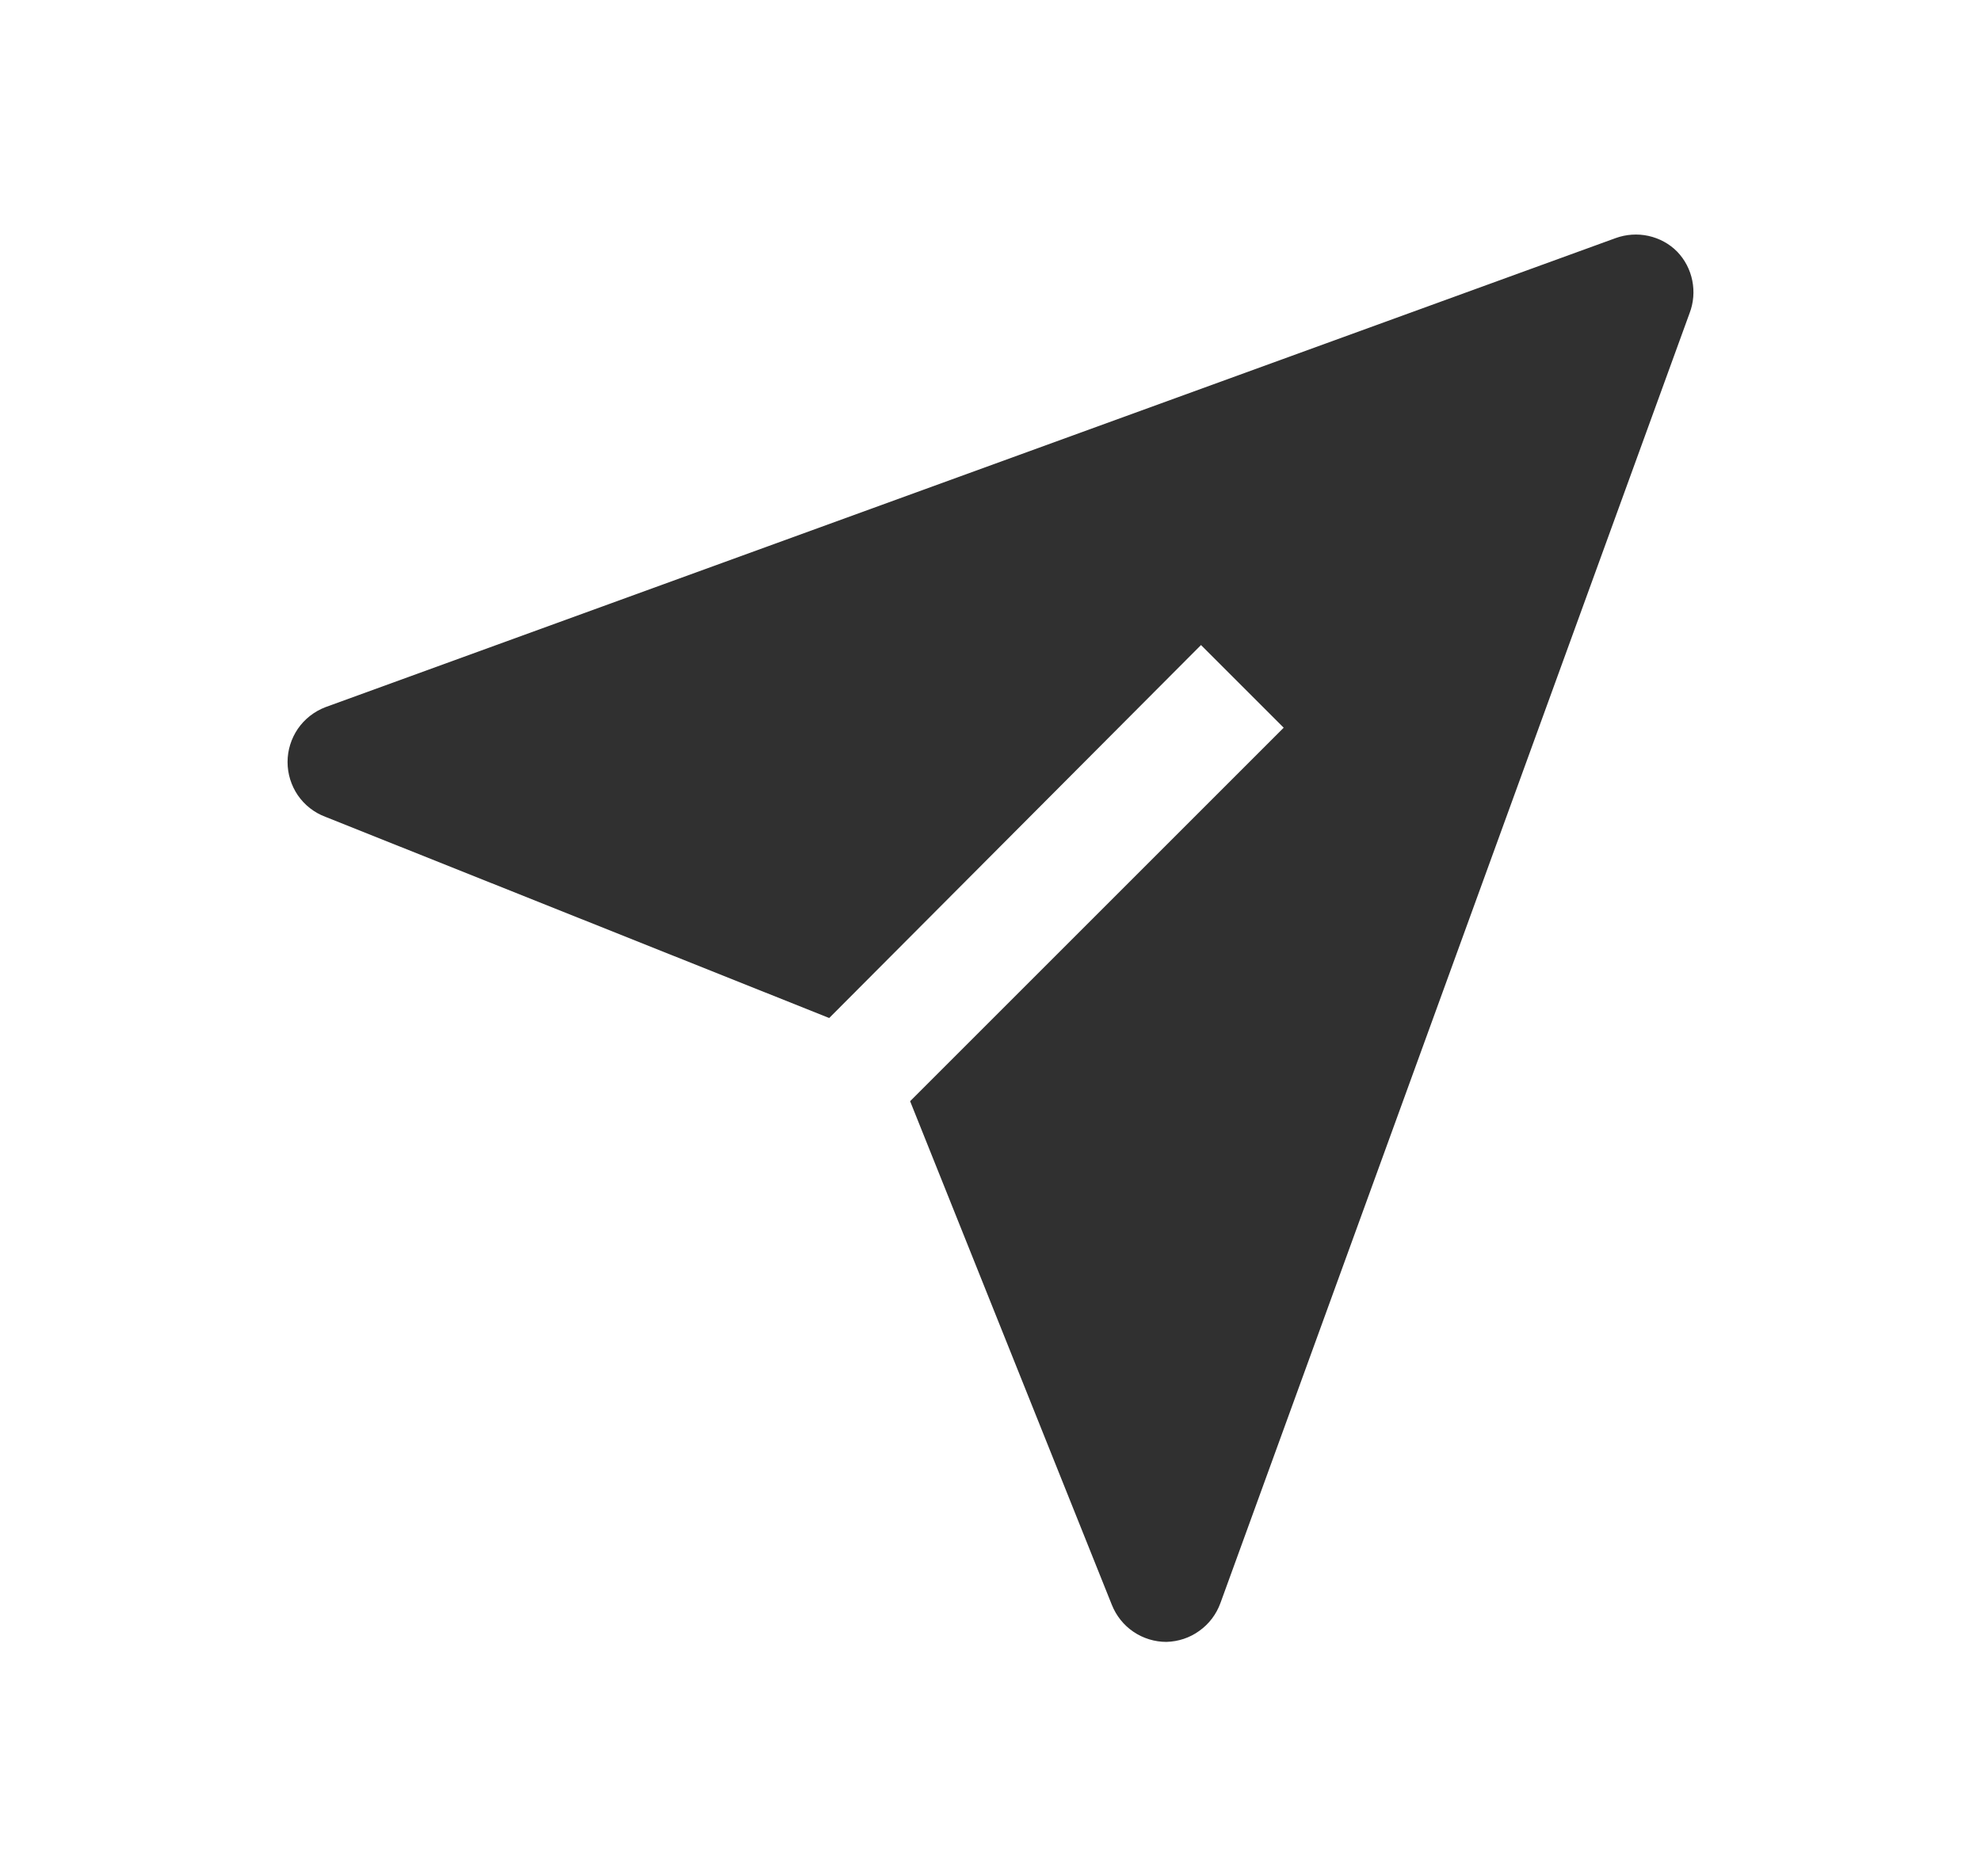 <svg width="19" height="18" viewBox="0 0 19 18" fill="none" xmlns="http://www.w3.org/2000/svg">
<path d="M16.086 2.414C16.011 2.338 15.915 2.286 15.81 2.263C15.705 2.24 15.596 2.248 15.496 2.284L3.121 6.784C3.014 6.825 2.922 6.897 2.857 6.991C2.793 7.085 2.758 7.196 2.758 7.31C2.758 7.425 2.793 7.536 2.857 7.63C2.922 7.724 3.014 7.796 3.121 7.836L7.953 9.766L11.519 6.188L12.312 6.981L8.729 10.564L10.664 15.396C10.706 15.501 10.778 15.591 10.871 15.654C10.964 15.717 11.074 15.751 11.187 15.751C11.301 15.748 11.411 15.712 11.503 15.645C11.596 15.579 11.666 15.486 11.705 15.379L16.205 3.004C16.243 2.905 16.252 2.797 16.231 2.692C16.21 2.587 16.16 2.491 16.086 2.414Z" fill="#303030"/>
</svg>

